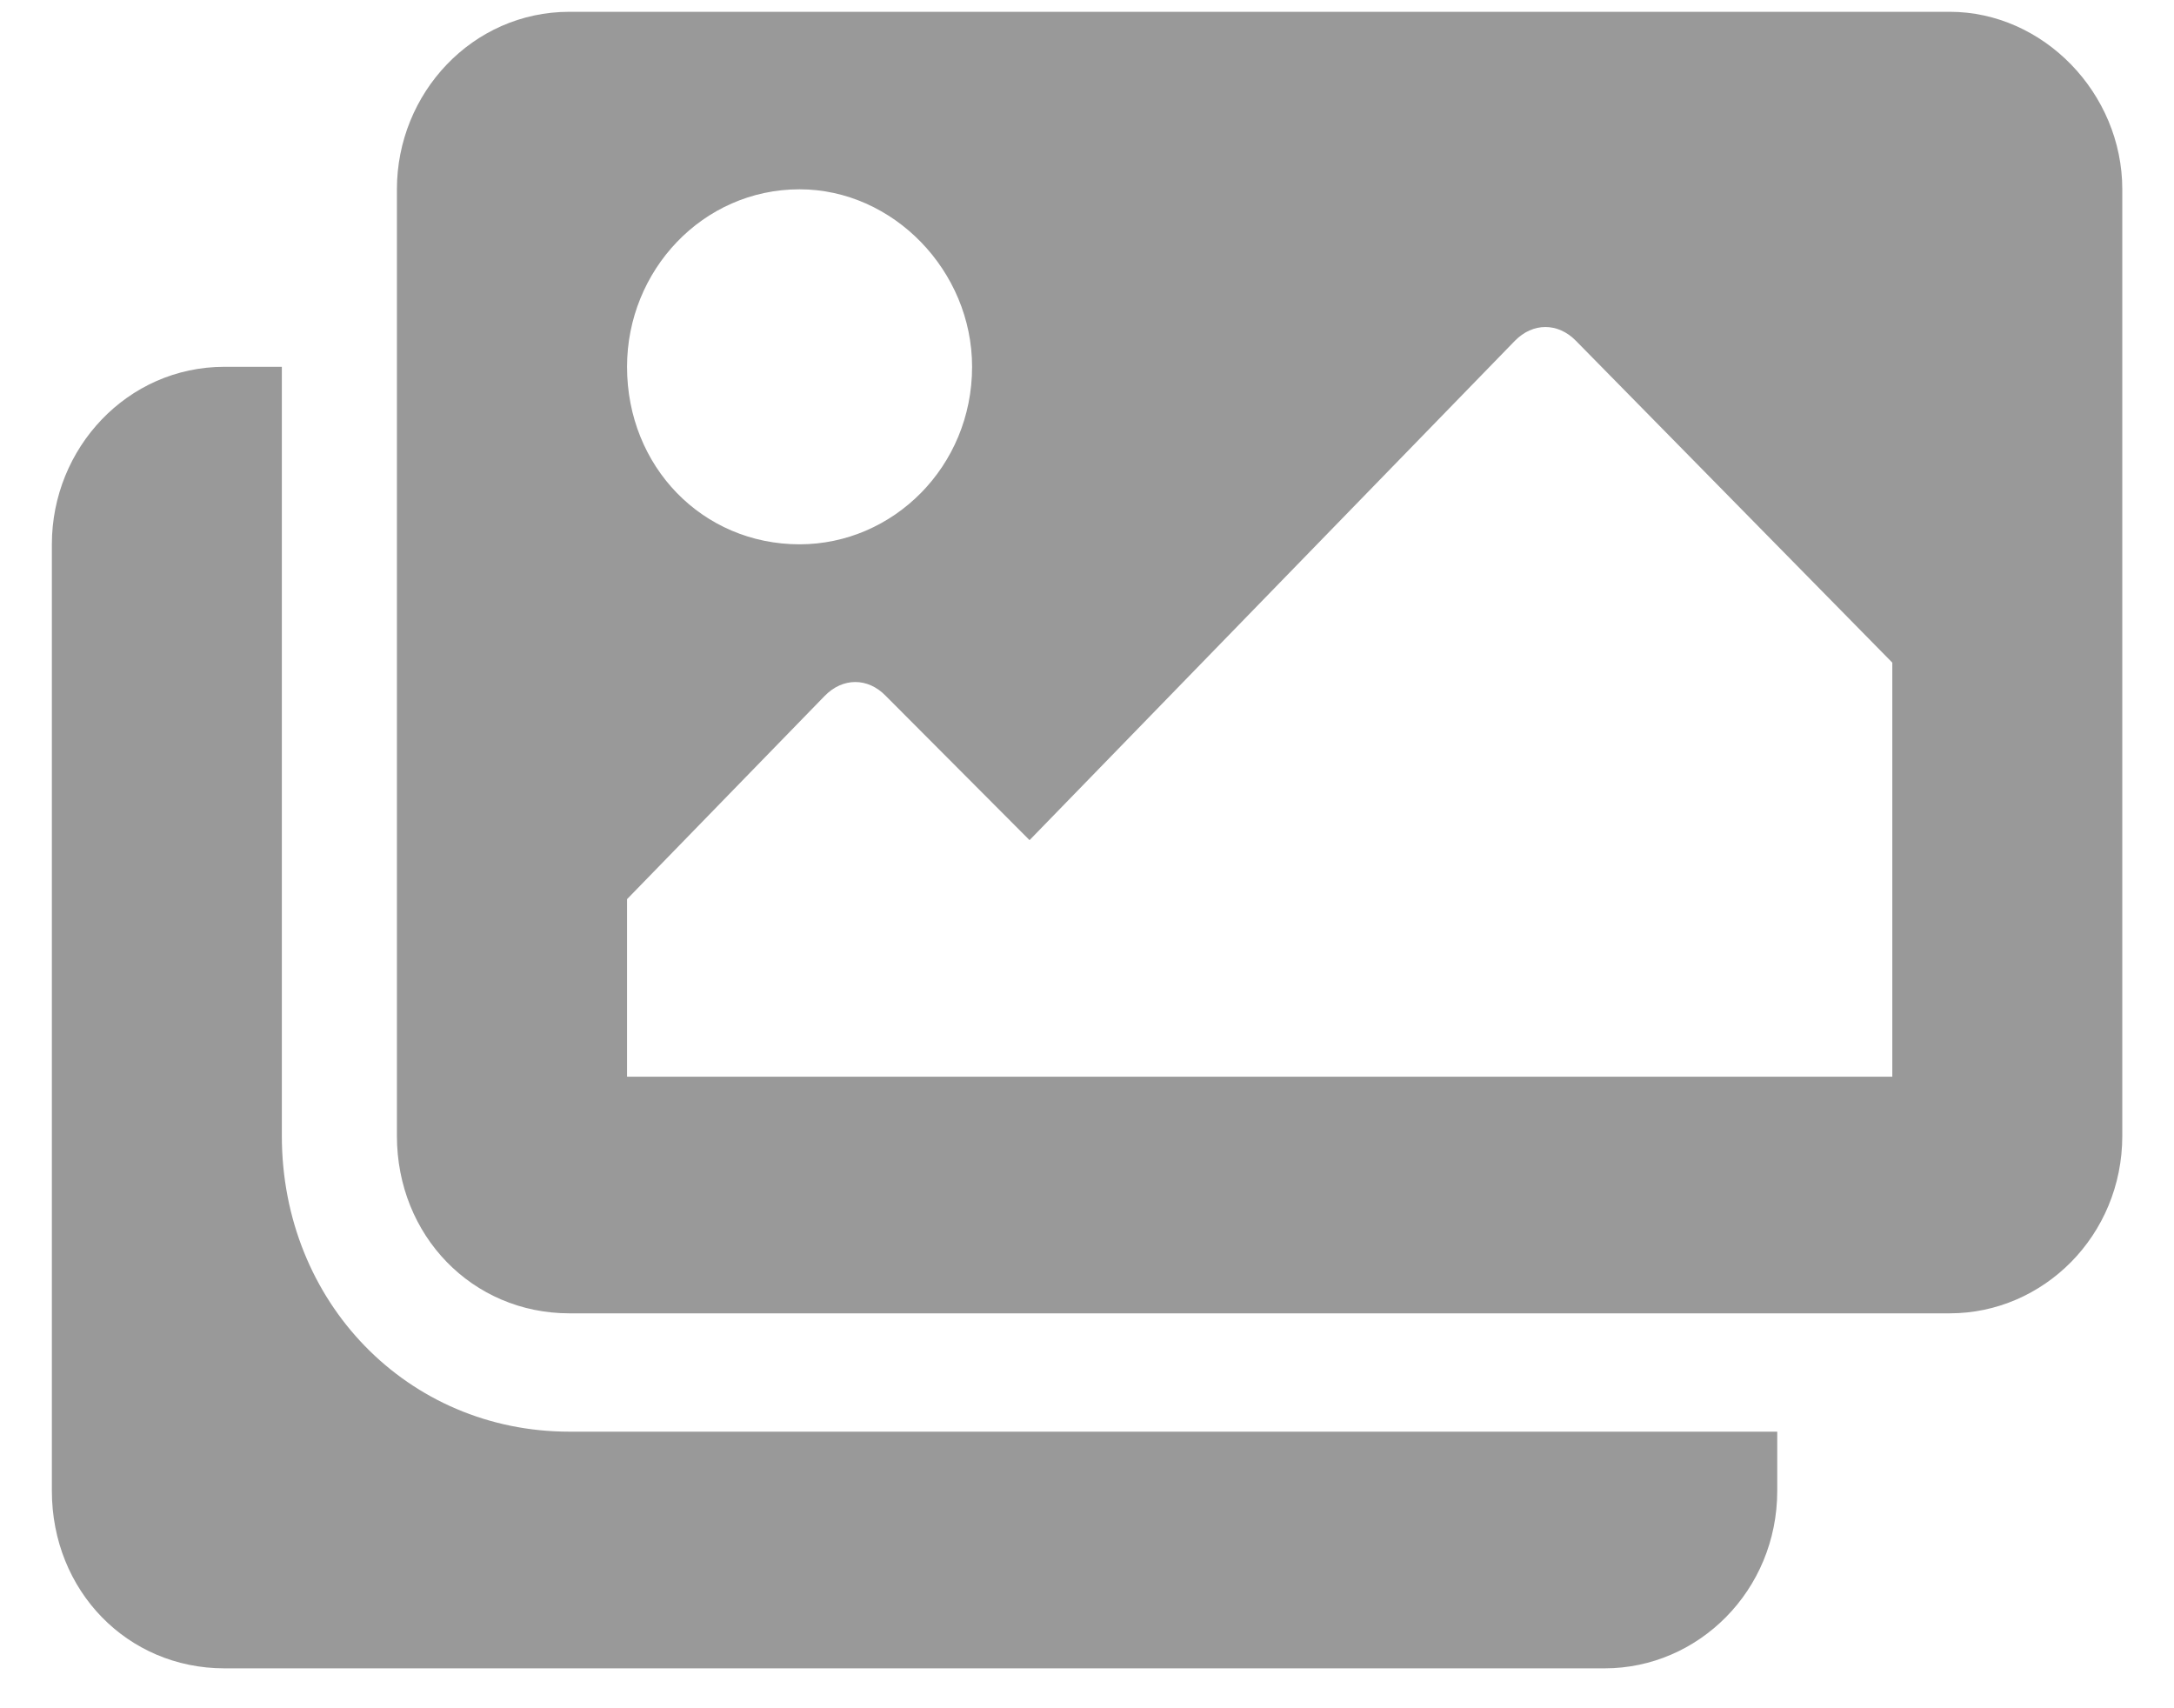 <svg width="14" height="11" viewBox="0 0 14 11" fill="none" xmlns="http://www.w3.org/2000/svg">
<path d="M11.445 9.219H3.667C2.626 9.219 1.815 8.386 1.815 7.314V2.362H1.445C0.82 2.362 0.334 2.886 0.334 3.505V9.6C0.334 10.243 0.82 10.743 1.445 10.743H10.334C10.936 10.743 11.445 10.243 11.445 9.6V9.219ZM13.667 7.314V1.219C13.667 0.6 13.158 0.076 12.556 0.076H3.667C3.042 0.076 2.556 0.6 2.556 1.219V7.314C2.556 7.957 3.042 8.457 3.667 8.457H12.556C13.158 8.457 13.667 7.957 13.667 7.314ZM6.26 2.362C6.26 3.005 5.751 3.505 5.149 3.505C4.524 3.505 4.038 3.005 4.038 2.362C4.038 1.743 4.524 1.219 5.149 1.219C5.751 1.219 6.26 1.743 6.26 2.362ZM4.038 5.79L5.311 4.481C5.427 4.362 5.589 4.362 5.704 4.481L6.63 5.41L9.755 2.195C9.871 2.076 10.033 2.076 10.149 2.195L12.186 4.267V6.933H4.038V5.79Z" fill="#999999"/>
</svg>
